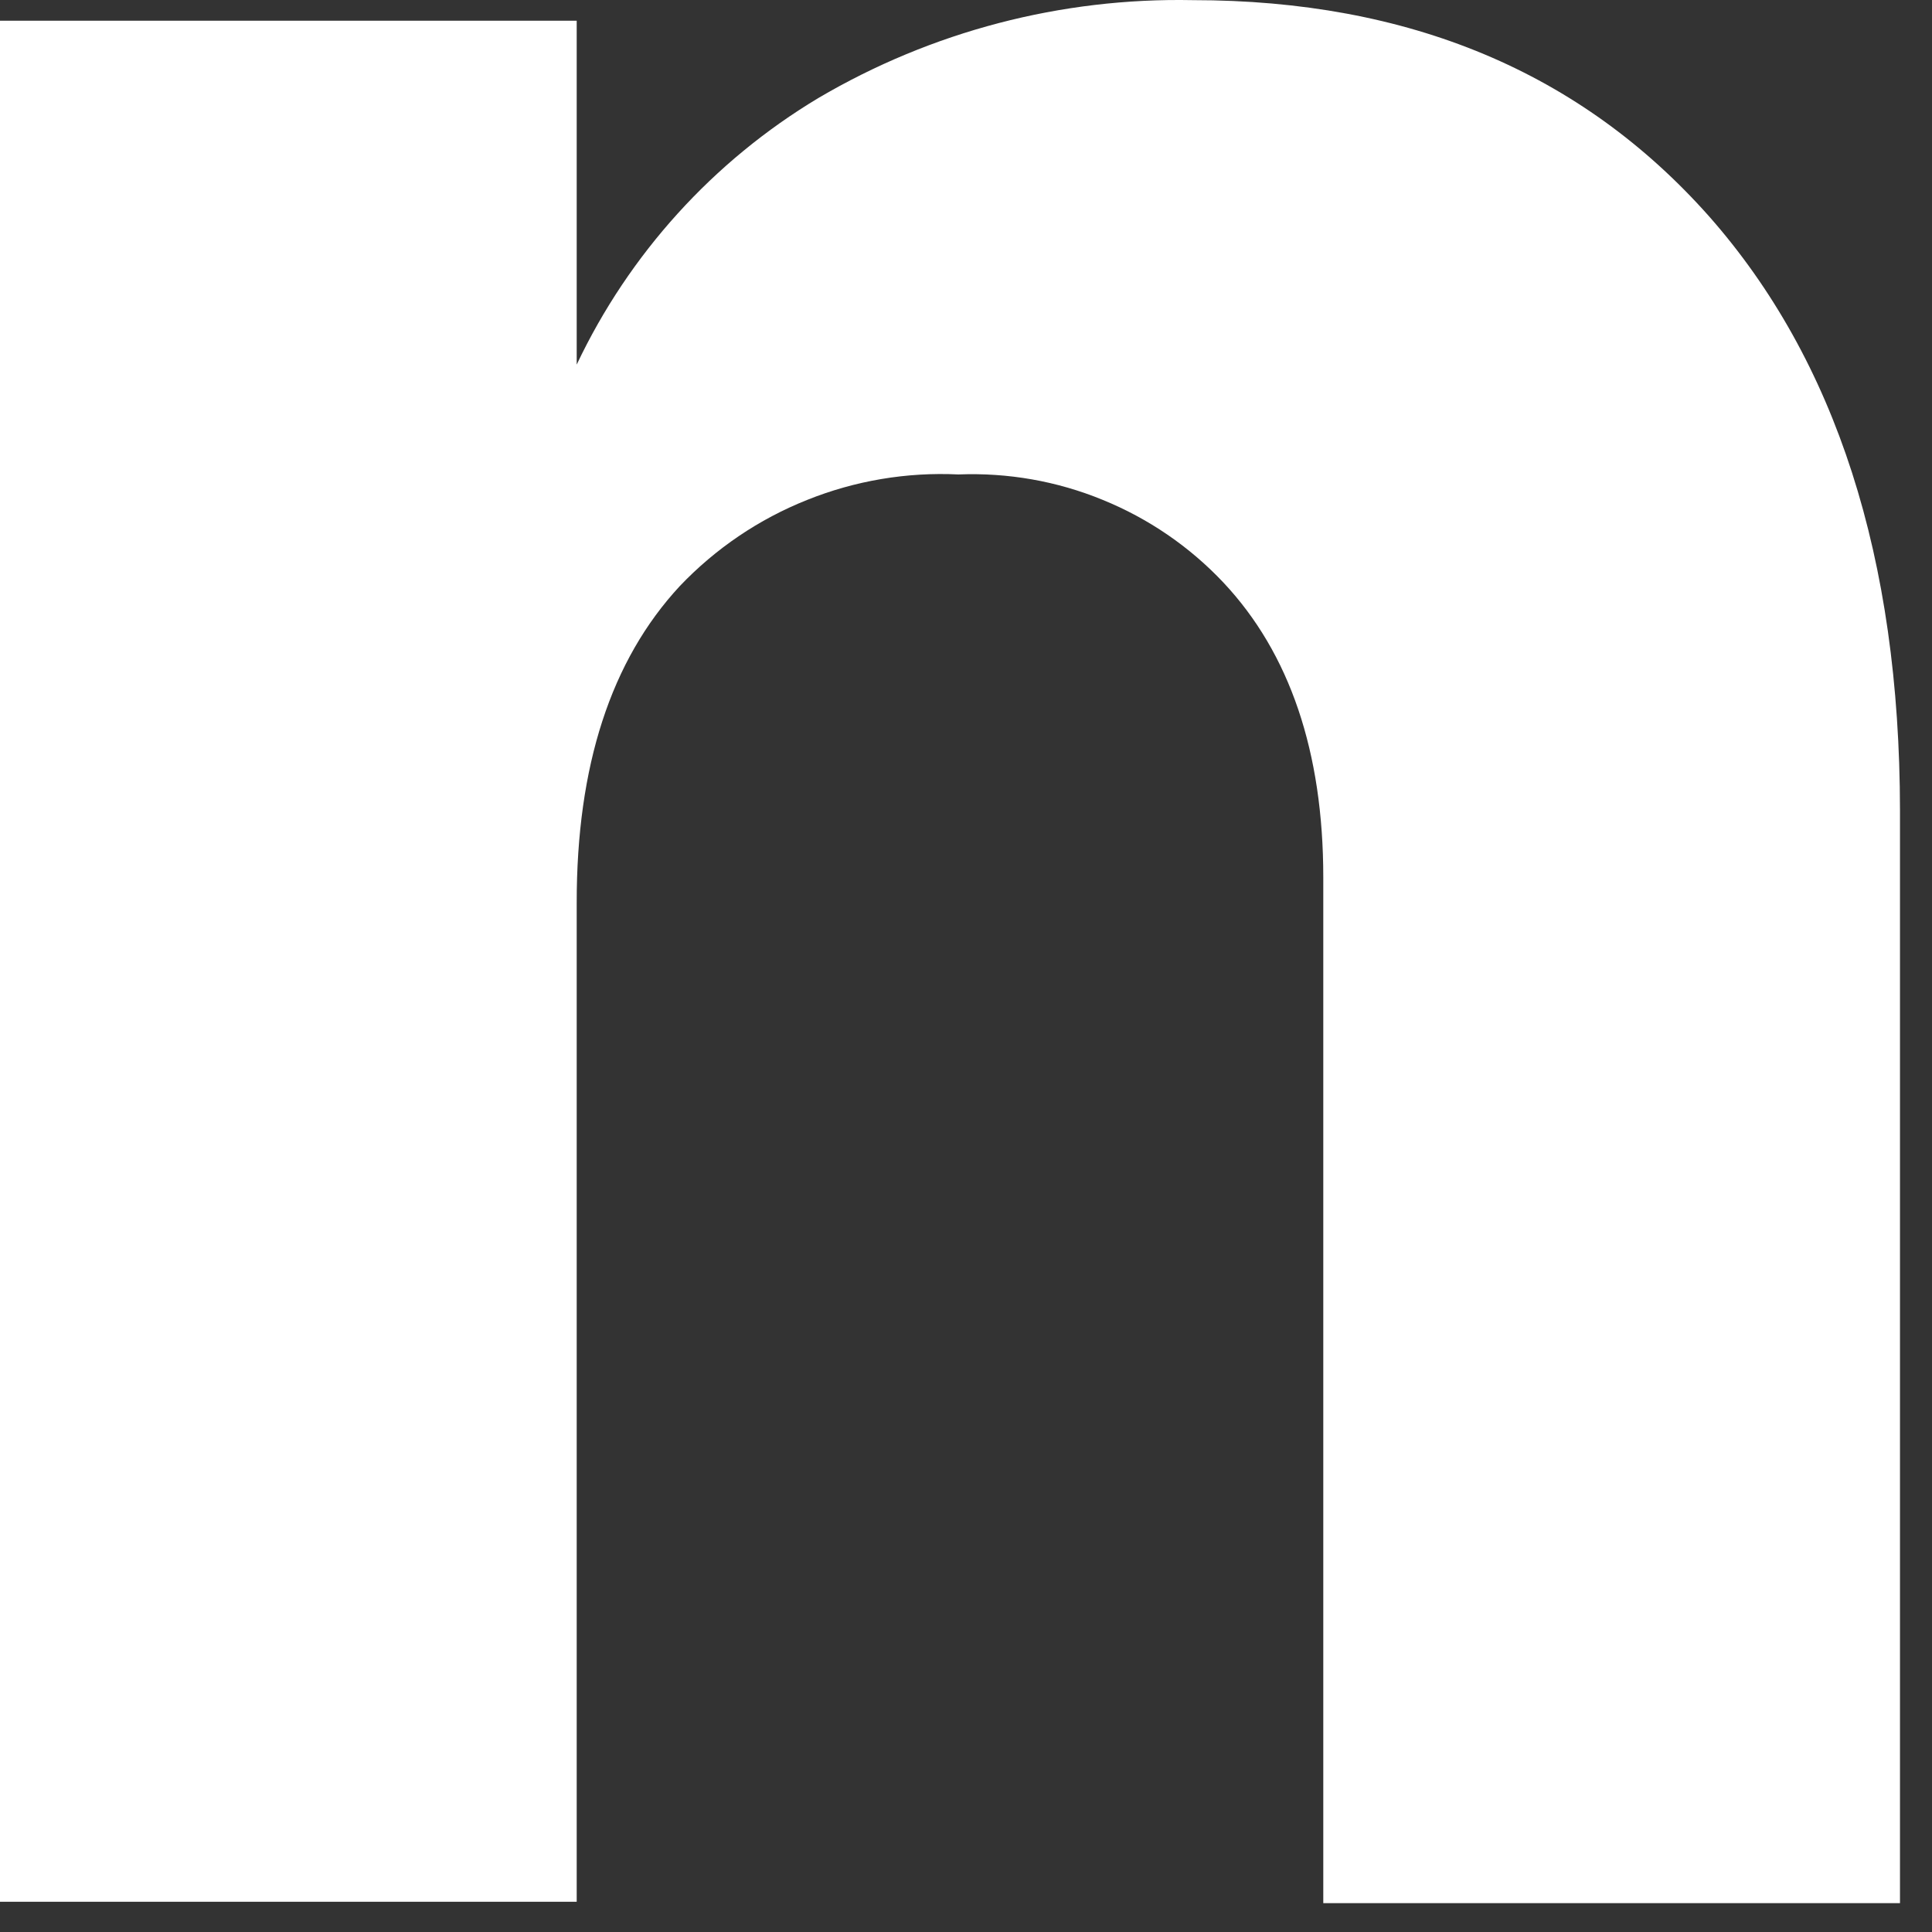 <?xml version="1.0" encoding="utf-8"?>
<svg xmlns="http://www.w3.org/2000/svg" fill="none" height="100%" overflow="visible" preserveAspectRatio="none" style="display: block;" viewBox="0 0 14 14" width="100%">
<rect x="0" y="0" width="14" height="14" fill="#333333" stroke="none"/>
<path d="M12.384 1.567C13.305 2.611 13.766 4.045 13.768 5.87V13.791H9.589V6.358C9.589 5.448 9.346 4.733 8.865 4.221C8.62 3.961 8.322 3.757 7.99 3.622C7.659 3.486 7.303 3.424 6.945 3.438C6.571 3.42 6.196 3.483 5.848 3.623C5.499 3.762 5.185 3.975 4.926 4.247C4.427 4.785 4.178 5.55 4.179 6.544V13.781H0V0.15H4.179V2.642C4.559 1.84 5.168 1.168 5.929 0.711C6.751 0.227 7.69 -0.018 8.643 0.001C10.211 0.001 11.457 0.523 12.384 1.567Z" fill="white" id="Vector"/>
</svg>